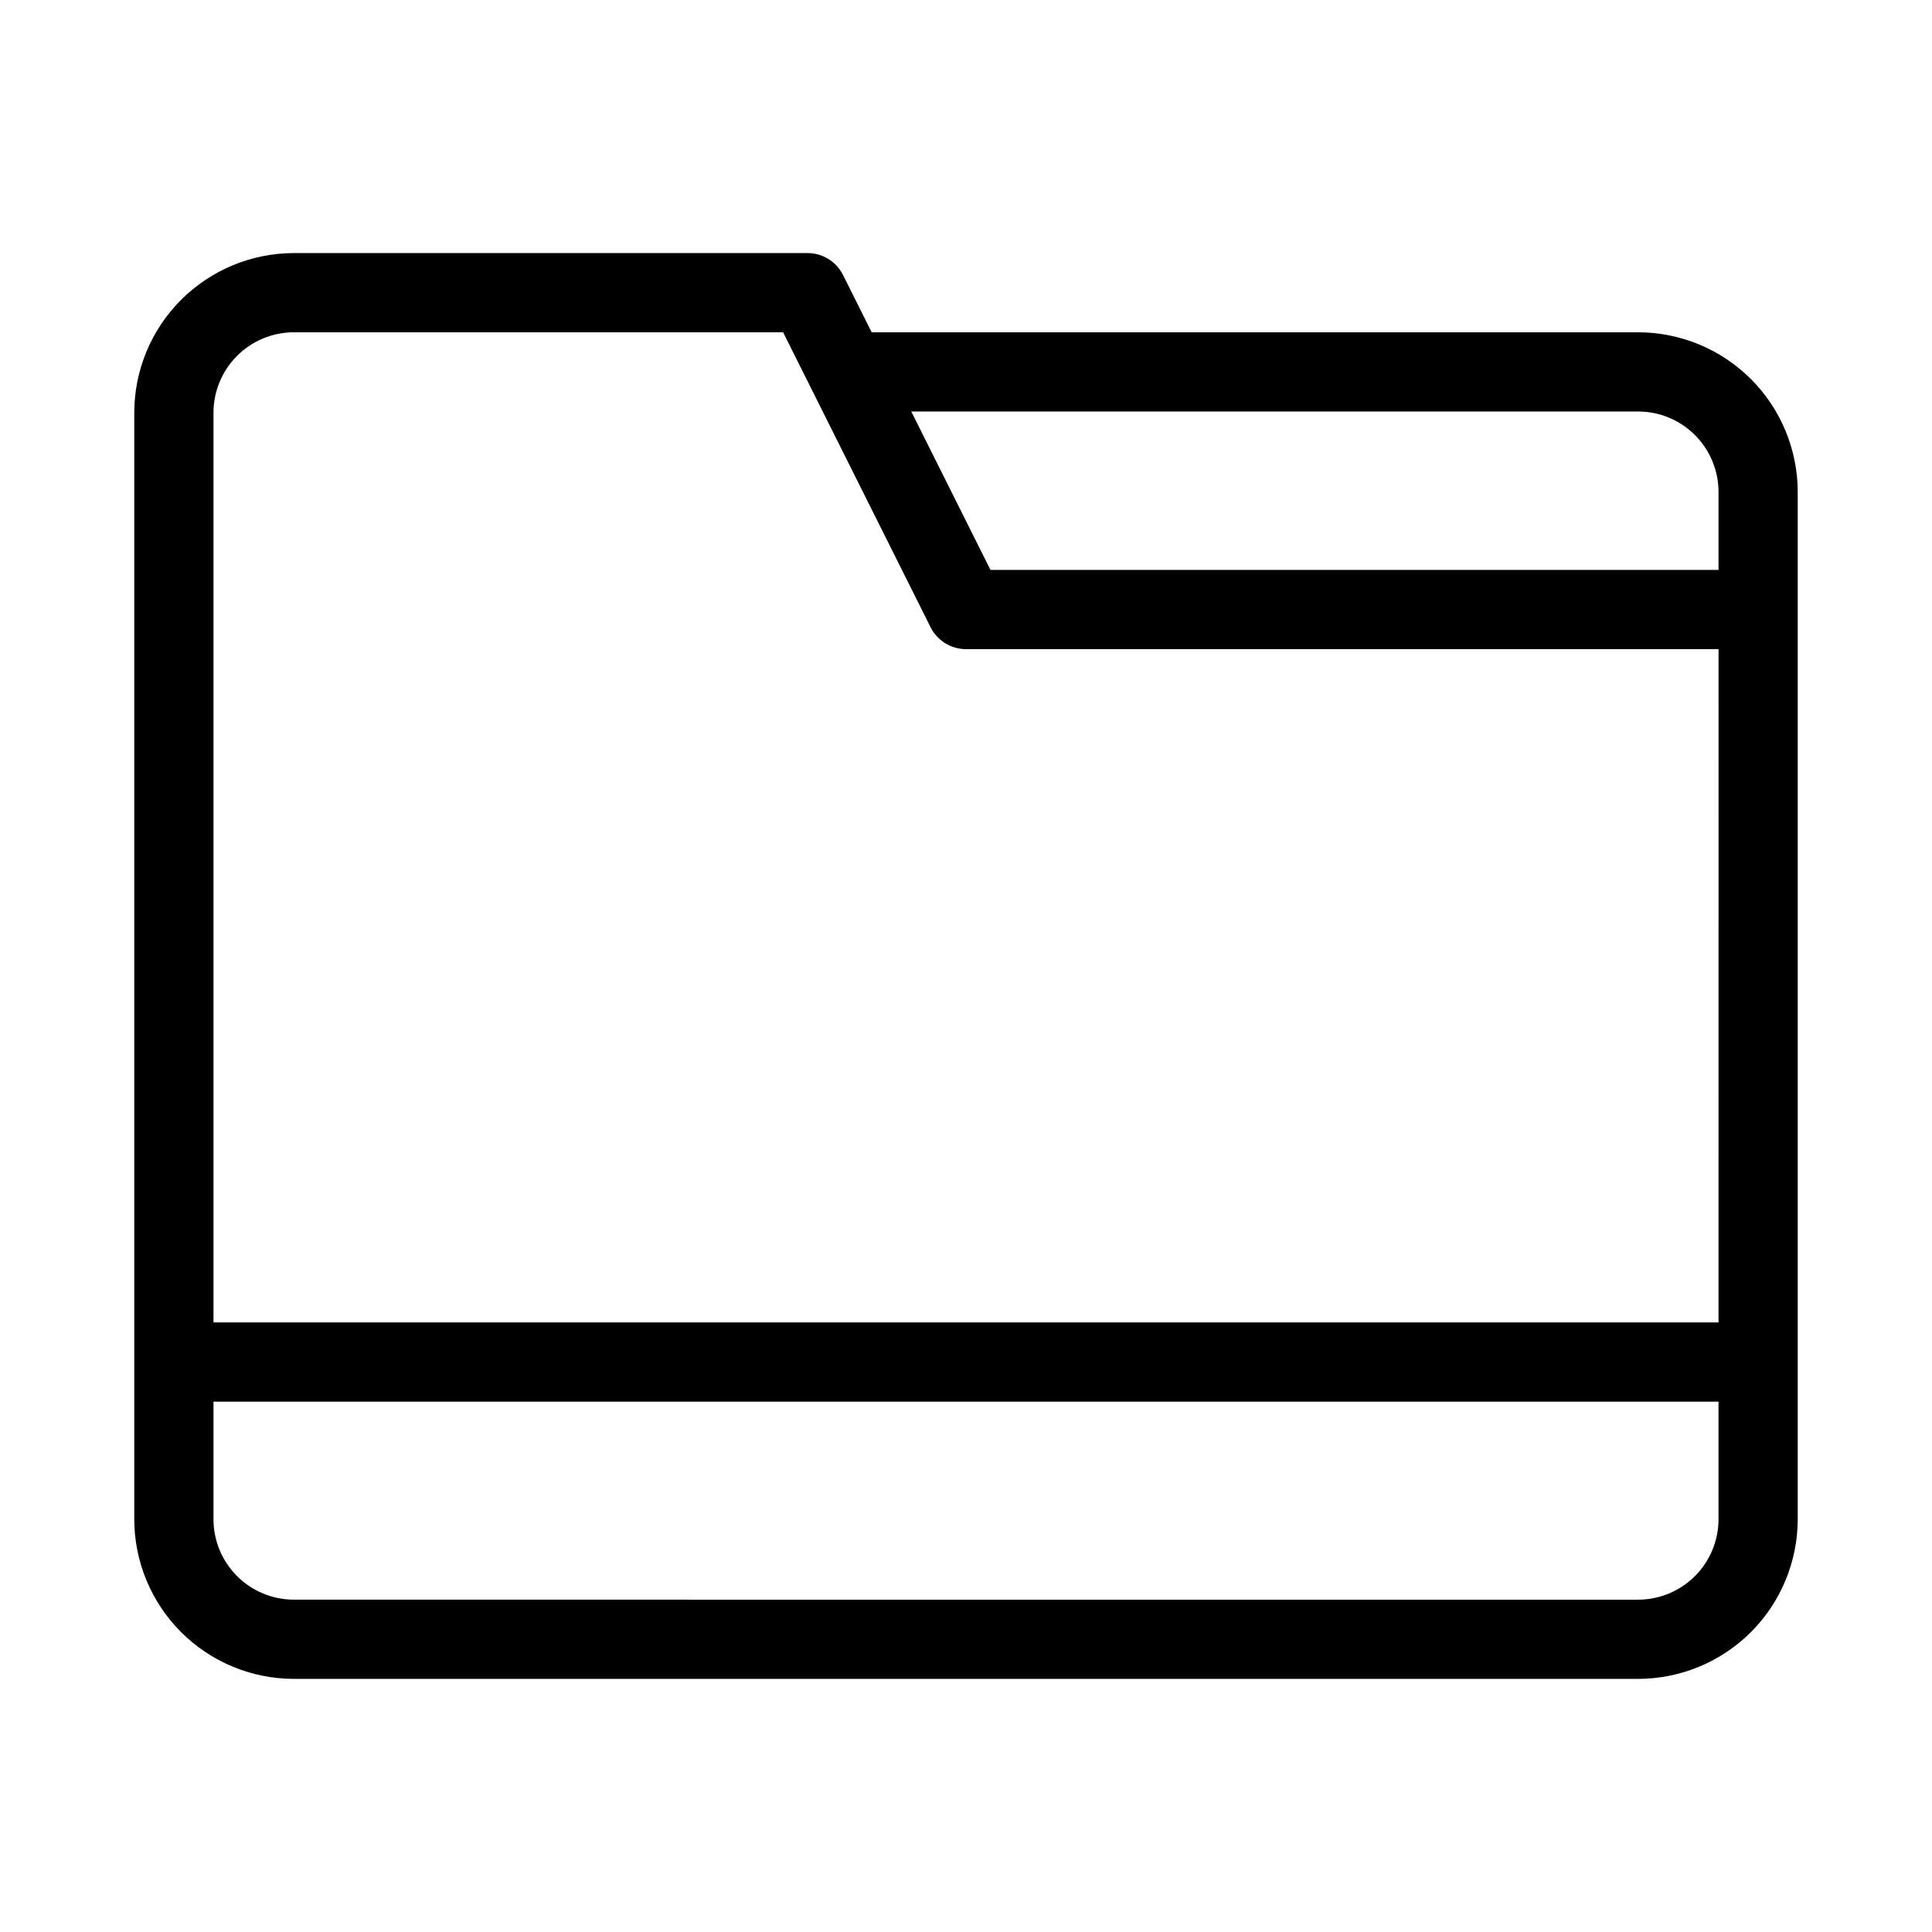 <?xml version="1.0" encoding="UTF-8"?>
<!-- Uploaded to: ICON Repo, www.iconrepo.com, Generator: ICON Repo Mixer Tools -->
<svg fill="#000000" width="800px" height="800px" version="1.1" viewBox="144 144 512 512" xmlns="http://www.w3.org/2000/svg">
 <path d="m578.12 232.06h-203.12l-7.598-15.199c-1.781-3.551-5.41-5.793-9.383-5.793h-136.14c-11.215 0.012-21.965 4.473-29.895 12.402-7.93 7.93-12.391 18.68-12.402 29.895v293.26c0.012 11.215 4.473 21.965 12.402 29.898 7.93 7.93 18.68 12.387 29.895 12.398h356.24c11.215-0.012 21.965-4.469 29.898-12.398 7.93-7.934 12.387-18.684 12.398-29.898v-272.27c-0.012-11.215-4.469-21.965-12.398-29.895-7.934-7.934-18.684-12.391-29.898-12.402zm0 20.992c5.648 0.004 11.066 2.25 15.059 6.246 3.996 3.996 6.242 9.41 6.246 15.059v20.68h-192.94l-20.992-41.984zm0 314.88-356.24-0.004c-5.648-0.004-11.062-2.25-15.059-6.246-3.996-3.992-6.242-9.41-6.246-15.059v-31.176h398.85v31.176c-0.004 5.648-2.25 11.066-6.246 15.059-3.992 3.996-9.41 6.242-15.059 6.246zm21.305-73.477h-398.85v-241.09c0.004-5.648 2.25-11.062 6.246-15.059 3.996-3.996 9.41-6.242 15.059-6.246h129.65l39.086 78.176c1.781 3.551 5.414 5.793 9.387 5.793h199.43z"/>
</svg>